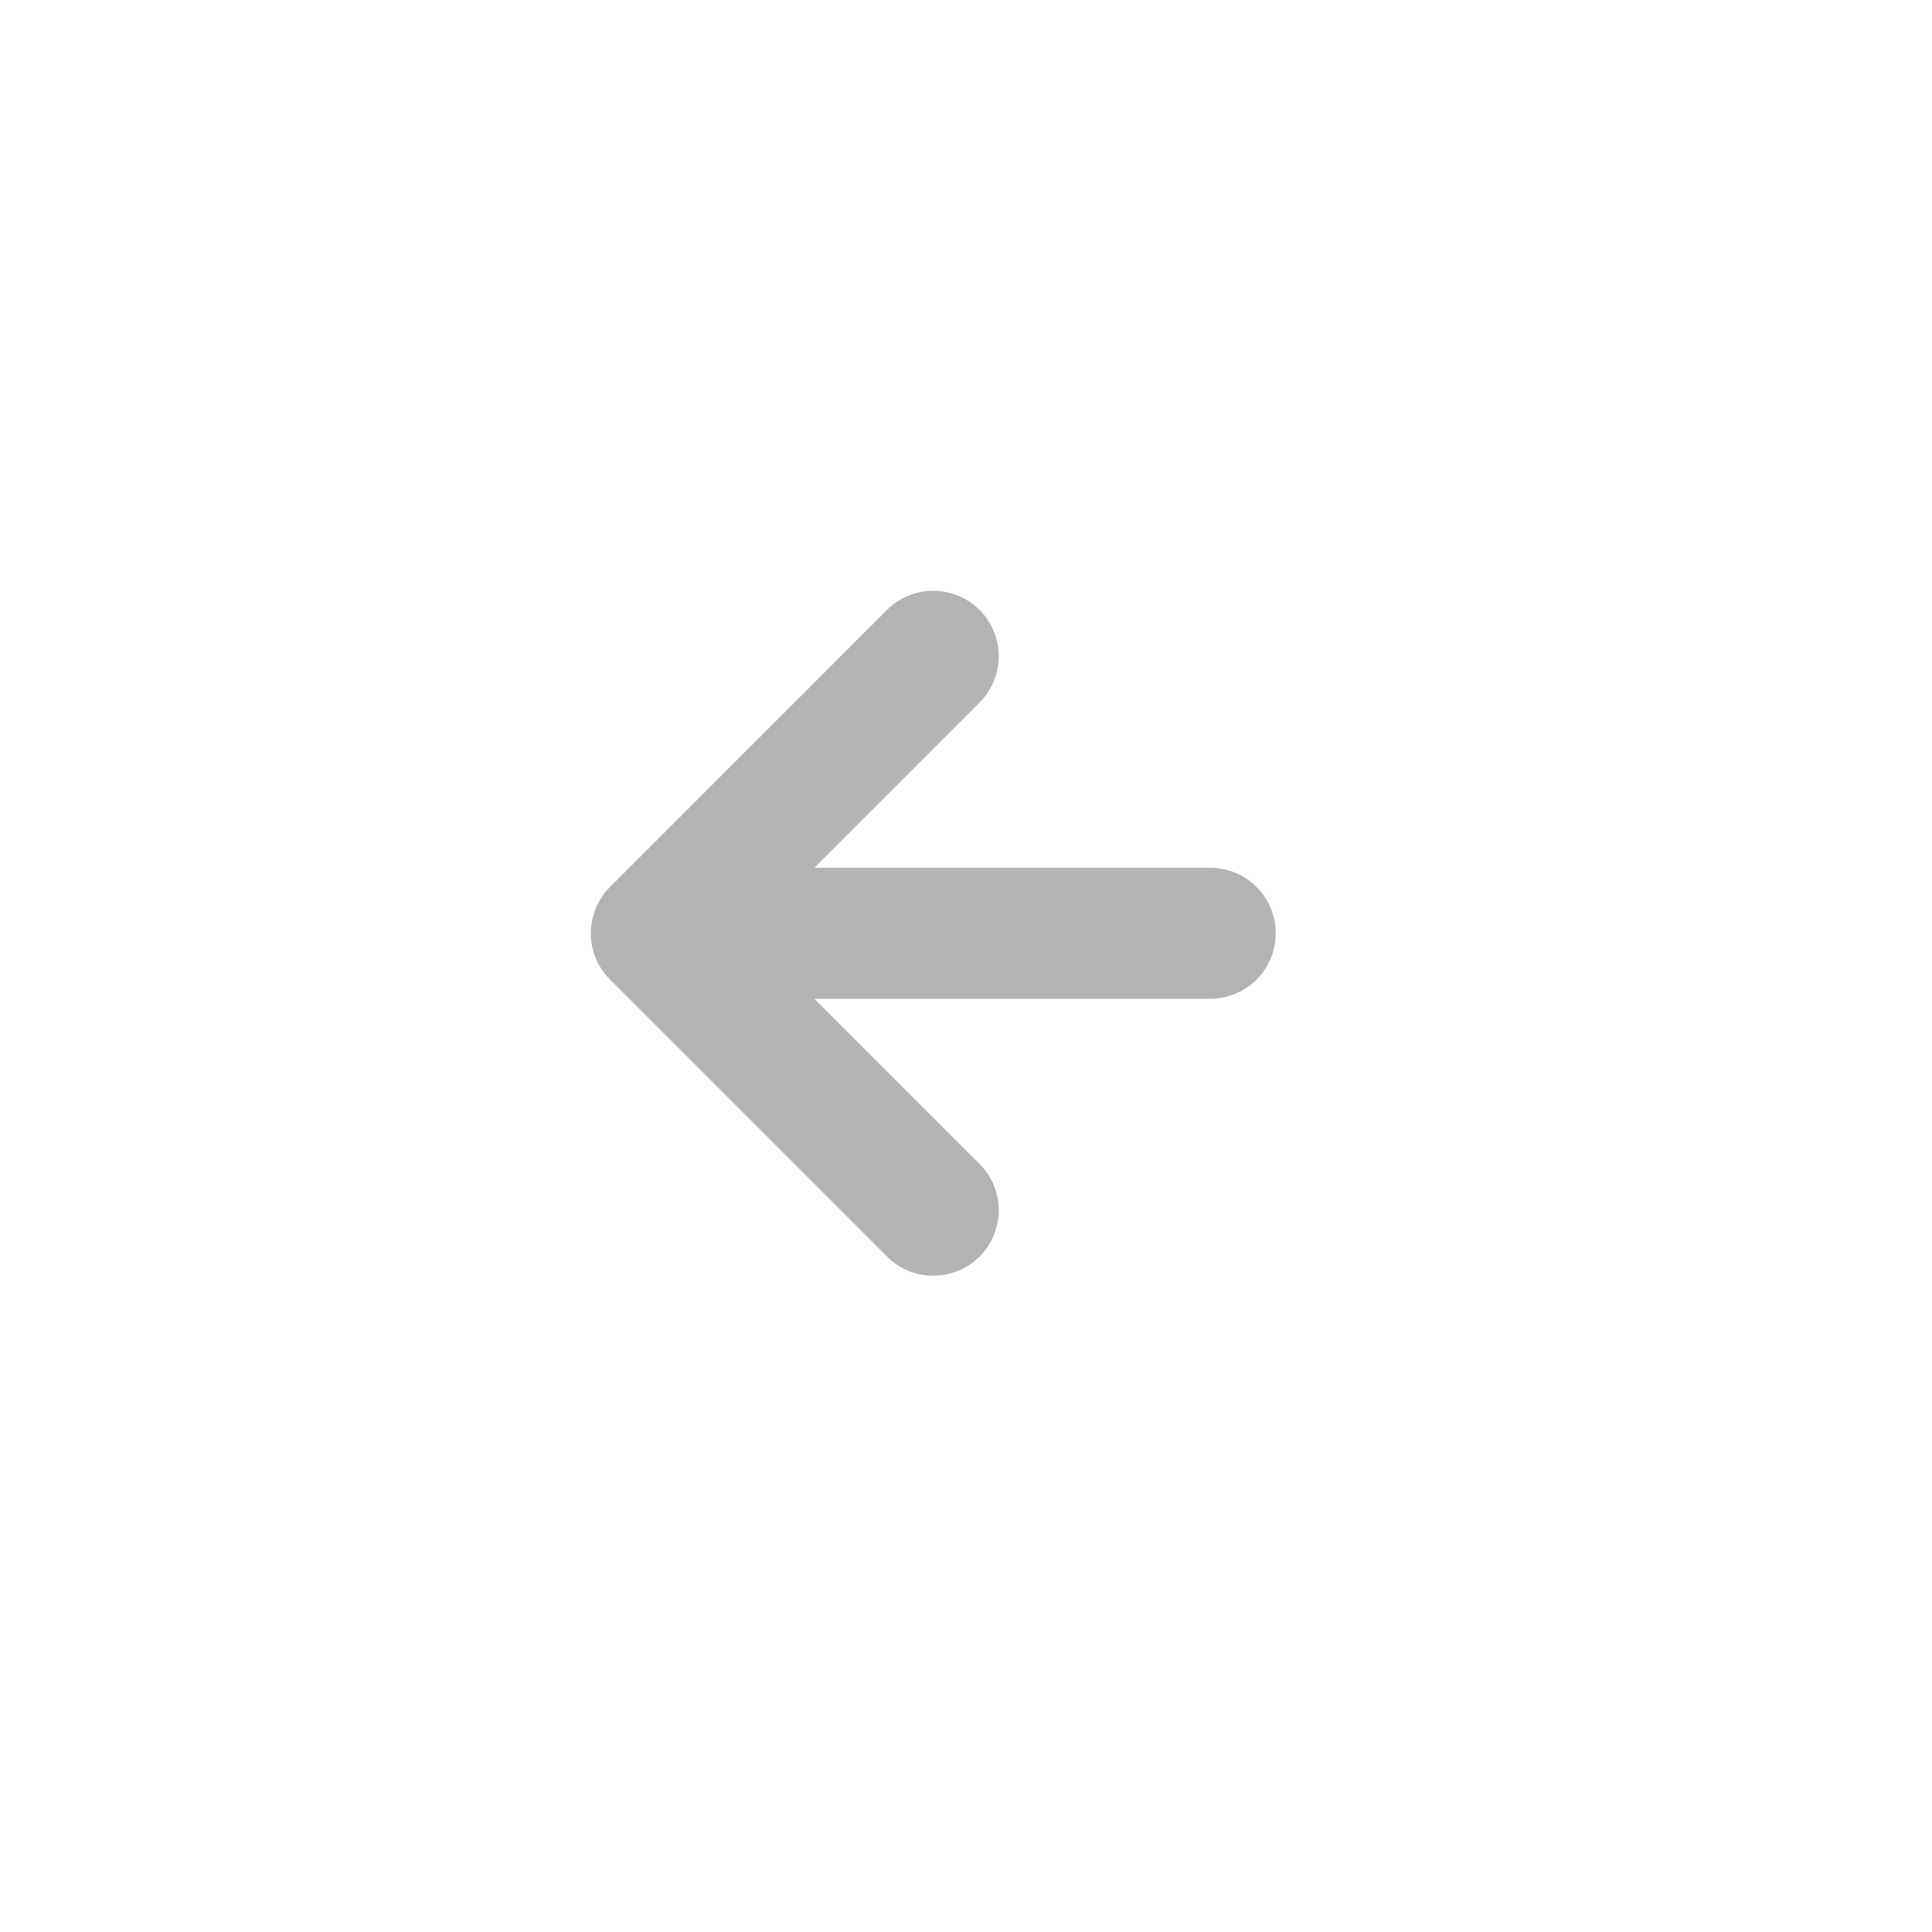 <svg width="59" height="59" viewBox="0 0 59 59" fill="none" xmlns="http://www.w3.org/2000/svg">
<g filter="url(#filter0_d_1_119)">
<circle cx="28.5" cy="27.5" r="26.5" fill="white"/>
</g>
<path d="M36.958 28.5H20.042M20.042 28.5L28.5 36.958M20.042 28.5L28.5 20.041" stroke="#B3B3B3" stroke-width="4" stroke-linecap="round" stroke-linejoin="round"/>
<defs>
<filter id="filter0_d_1_119" x="0.1" y="0.1" width="58.8" height="58.8" filterUnits="userSpaceOnUse" color-interpolation-filters="sRGB">
<feFlood flood-opacity="0" result="BackgroundImageFix"/>
<feColorMatrix in="SourceAlpha" type="matrix" values="0 0 0 0 0 0 0 0 0 0 0 0 0 0 0 0 0 0 127 0" result="hardAlpha"/>
<feOffset dx="1" dy="2"/>
<feGaussianBlur stdDeviation="1.45"/>
<feComposite in2="hardAlpha" operator="out"/>
<feColorMatrix type="matrix" values="0 0 0 0 0 0 0 0 0 0 0 0 0 0 0 0 0 0 0.25 0"/>
<feBlend mode="normal" in2="BackgroundImageFix" result="effect1_dropShadow_1_119"/>
<feBlend mode="normal" in="SourceGraphic" in2="effect1_dropShadow_1_119" result="shape"/>
</filter>
</defs>
</svg>
